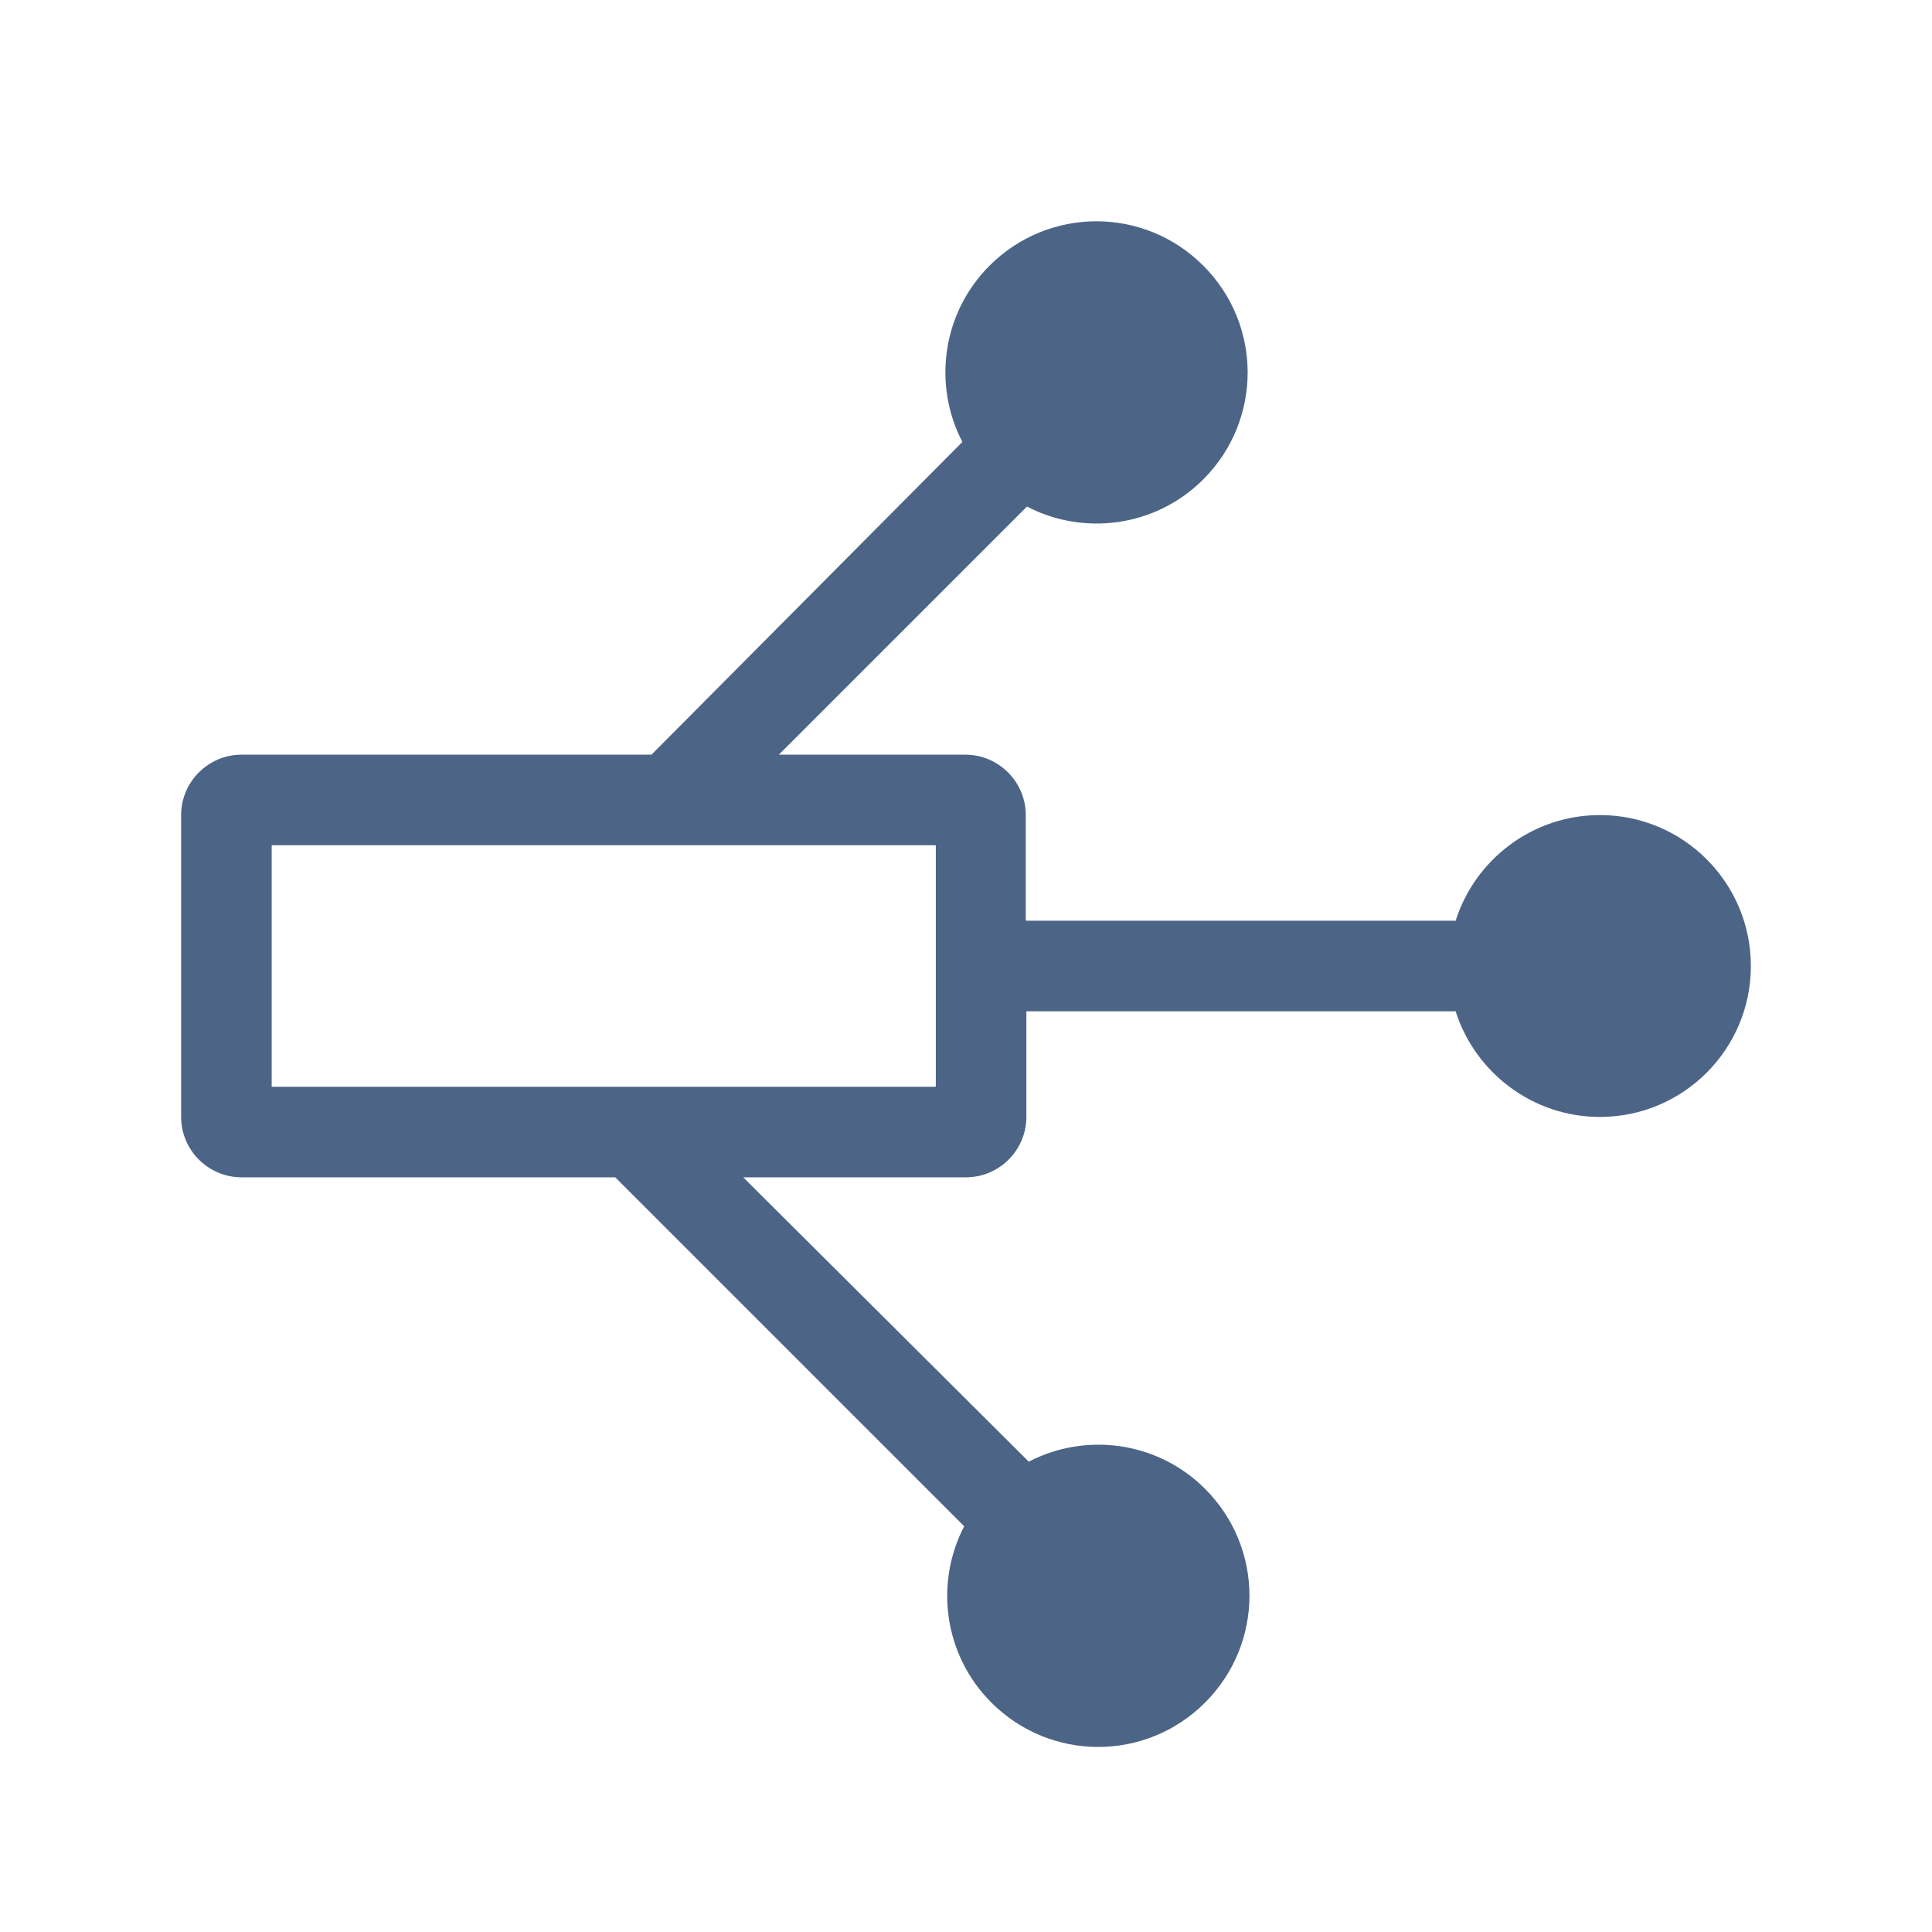<?xml version="1.0" encoding="utf-8"?>
<!-- Generator: Adobe Illustrator 26.5.0, SVG Export Plug-In . SVG Version: 6.00 Build 0)  -->
<svg version="1.1" id="Layer_1" xmlns="http://www.w3.org/2000/svg" xmlns:xlink="http://www.w3.org/1999/xlink" x="0px" y="0px"
	 viewBox="0 0 320 320" style="enable-background:new 0 0 320 320;" xml:space="preserve">
<style type="text/css">
	.st0{clip-path:url(#SVGID_00000065032096264725945930000002772495637933803691_);fill:#4C6586;}
</style>
<g>
	<g>
		<defs>
			<rect id="SVGID_1_" width="320" height="320"/>
		</defs>
		<clipPath id="SVGID_00000081638489483276560070000014324824624273883267_">
			<use xlink:href="#SVGID_1_"  style="overflow:visible;"/>
		</clipPath>
		<path style="clip-path:url(#SVGID_00000081638489483276560070000014324824624273883267_);fill:#4C6586;" d="M155,180H45v-40h110
			V180z M290,160c0-13.8-11.2-25-25-25c-11.2,0-20.7,7.4-23.9,17.5h-71.2V135c0-5.5-4.5-10-10-10H129l41.1-41.1
			c9.4,4.9,21.3,3.4,29.2-4.5c9.8-9.8,9.8-25.6,0-35.4s-25.6-9.8-35.4,0c-7.9,7.9-9.4,19.8-4.5,29.2L107.9,125H40
			c-5.5,0-10,4.5-10,10v50c0,5.5,4.5,10,10,10h61.9l57.8,57.8c-4.9,9.4-3.4,21.3,4.5,29.2c9.8,9.8,25.6,9.8,35.4,0s9.8-25.6,0-35.4
			c-7.9-7.9-19.8-9.4-29.2-4.5L123.1,195H160c5.5,0,10-4.5,10-10v-17.5h71.1c3.2,10.1,12.7,17.5,23.9,17.5
			C278.8,185,290,173.8,290,160"/>
	</g>
</g>
</svg>
